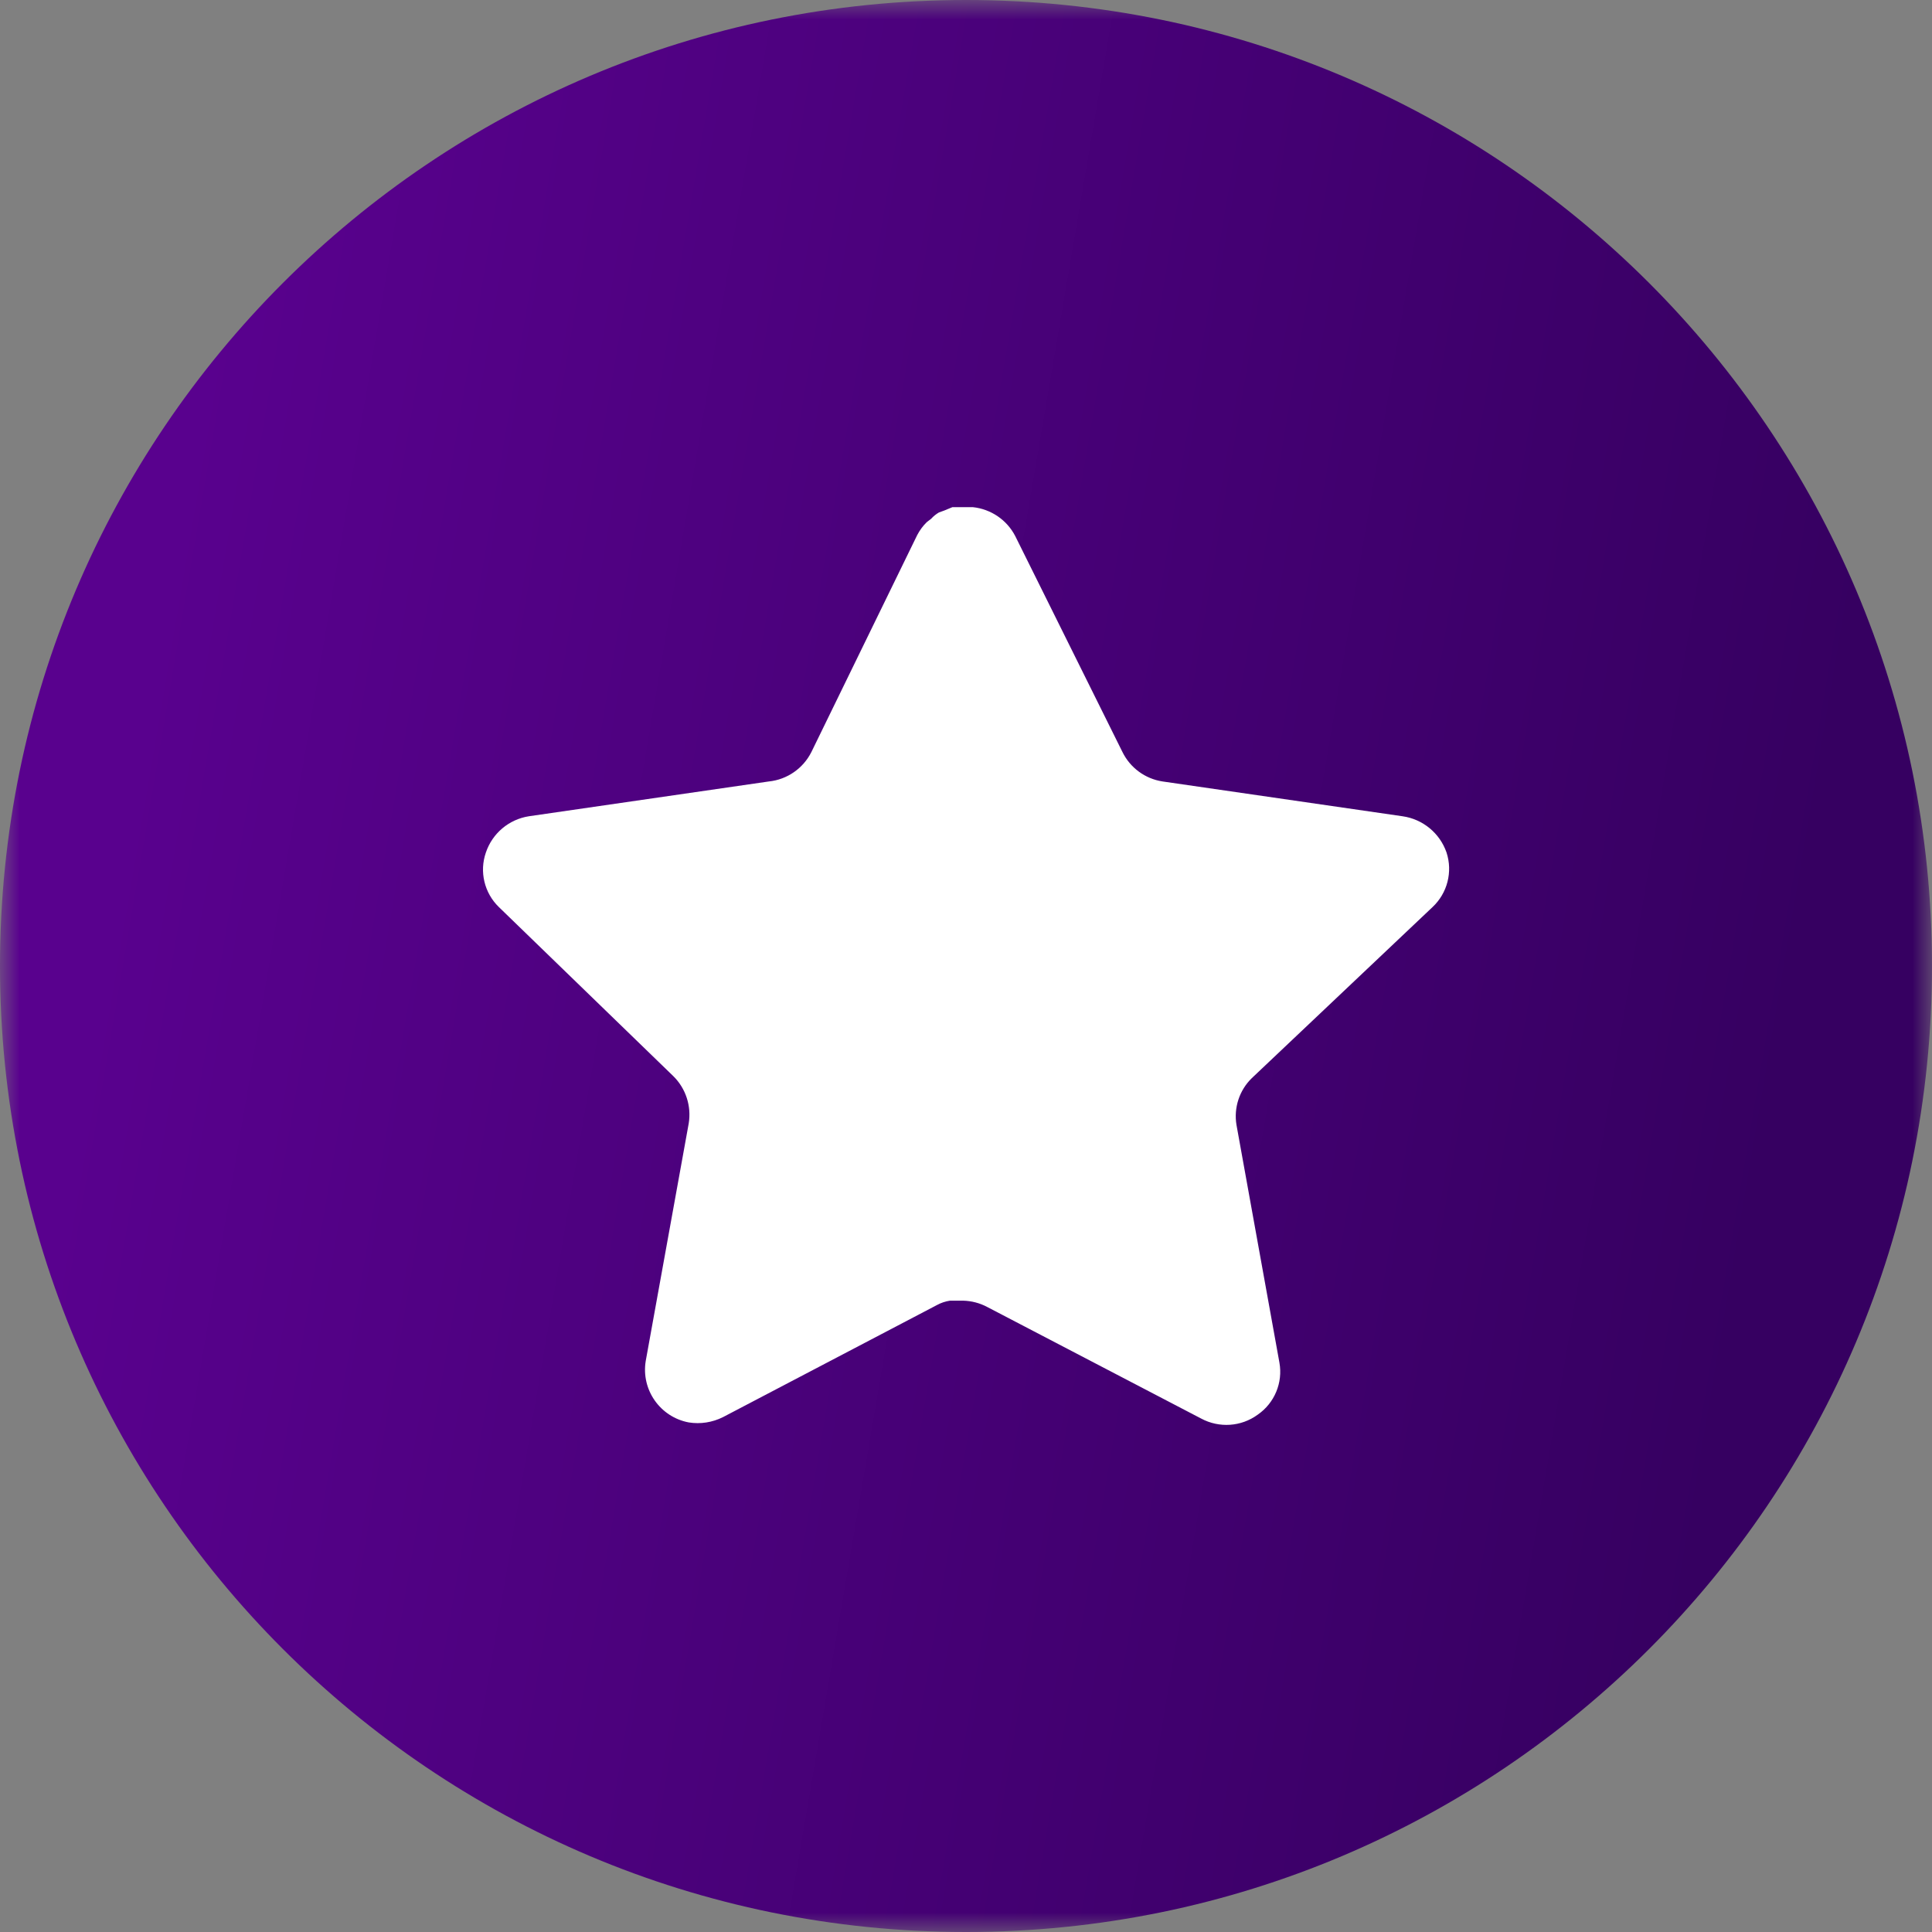 <?xml version="1.0" encoding="UTF-8"?> <svg xmlns="http://www.w3.org/2000/svg" width="50" height="50" viewBox="0 0 50 50" fill="none"><rect x="0" y="0" width="50" height="50" fill="#808080" stroke="none"/><g clip-path="url(#clip0_3536_676)"><mask id="mask0_3536_676" style="mask-type:luminance" maskUnits="userSpaceOnUse" x="0" y="0" width="50" height="50"><path d="M50 0H0V50H50V0Z" fill="white"></path></mask><g mask="url(#mask0_3536_676)"><path d="M25 50C38.807 50 50 38.807 50 25C50 11.193 38.807 0 25 0C11.193 0 0 11.193 0 25C0 38.807 11.193 50 25 50Z" fill="url(#paint0_linear_3536_676)"></path><path d="M32.399 27.9C32.075 28.214 31.926 28.668 32 29.113L33.111 35.263C33.205 35.784 32.985 36.311 32.549 36.612C32.121 36.925 31.552 36.962 31.086 36.712L25.55 33.825C25.357 33.722 25.144 33.667 24.925 33.661H24.586C24.469 33.679 24.354 33.716 24.249 33.774L18.711 36.675C18.437 36.812 18.127 36.861 17.824 36.812C17.084 36.672 16.59 35.968 16.711 35.224L17.824 29.074C17.897 28.625 17.749 28.169 17.425 27.85L12.911 23.475C12.534 23.109 12.402 22.559 12.575 22.062C12.742 21.567 13.17 21.206 13.686 21.125L19.899 20.224C20.371 20.175 20.786 19.887 20.999 19.462L23.736 13.85C23.801 13.725 23.885 13.61 23.986 13.512L24.099 13.425C24.157 13.36 24.225 13.306 24.3 13.262L24.436 13.213L24.649 13.125H25.175C25.645 13.174 26.059 13.455 26.275 13.875L29.049 19.462C29.249 19.871 29.637 20.155 30.086 20.224L36.299 21.125C36.824 21.2 37.262 21.562 37.436 22.062C37.6 22.564 37.459 23.114 37.074 23.475L32.399 27.9Z" fill="white"></path></g></g><defs><linearGradient id="paint0_linear_3536_676" x1="4.056" y1="16.103" x2="46.928" y2="23.398" gradientUnits="userSpaceOnUse"><stop stop-color="#59018E"></stop><stop offset="1" stop-color="#360061"></stop></linearGradient><clipPath id="clip0_3536_676"><rect width="50" height="50" fill="white"></rect></clipPath></defs></svg> 
